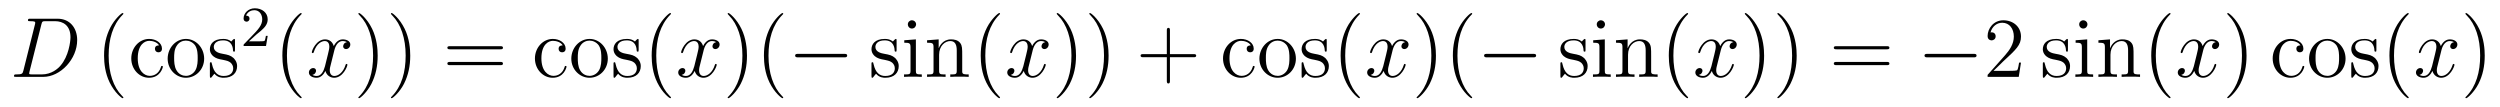 <?xml version='1.0'?>
<!-- This file was generated by dvisvgm 1.9.2 -->
<svg height='15pt' version='1.1' viewBox='0 -15 350 15' width='350pt' xmlns='http://www.w3.org/2000/svg' xmlns:xlink='http://www.w3.org/1999/xlink'>
<g id='page1'>
<g transform='matrix(1 0 0 1 -127 650)'>
<path d='M130.273 -655.113C130.164 -654.707 130.133 -654.582 129.305 -654.582C129.07 -654.582 128.961 -654.582 128.961 -654.363C128.961 -654.238 129.023 -654.238 129.273 -654.238H133.055C135.461 -654.238 137.805 -656.723 137.805 -659.394C137.805 -661.098 136.773 -662.379 135.07 -662.379H131.242C131.023 -662.379 130.914 -662.379 130.914 -662.16C130.914 -662.035 131.023 -662.035 131.195 -662.035C131.93 -662.035 131.93 -661.941 131.93 -661.801C131.93 -661.785 131.93 -661.707 131.883 -661.535L130.273 -655.113ZM132.789 -661.566C132.898 -662.004 132.945 -662.035 133.398 -662.035H134.711C135.836 -662.035 136.867 -661.426 136.867 -659.785C136.867 -659.191 136.617 -657.113 135.461 -655.801C135.133 -655.41 134.227 -654.582 132.852 -654.582H131.492C131.336 -654.582 131.305 -654.582 131.242 -654.598C131.102 -654.613 131.086 -654.629 131.086 -654.723C131.086 -654.816 131.117 -654.879 131.133 -654.988L132.789 -661.566ZM138.117 -654.238' fill-rule='evenodd'/>
<path d='M144.273 -651.348C144.273 -651.379 144.273 -651.395 144.07 -651.598C142.883 -652.801 142.211 -654.77 142.211 -657.207C142.211 -659.52 142.773 -661.504 144.148 -662.91C144.273 -663.02 144.273 -663.051 144.273 -663.082C144.273 -663.16 144.211 -663.176 144.164 -663.176C144.008 -663.176 143.039 -662.316 142.445 -661.145C141.836 -659.941 141.57 -658.676 141.57 -657.207C141.57 -656.145 141.727 -654.723 142.352 -653.457C143.055 -652.02 144.039 -651.254 144.164 -651.254C144.211 -651.254 144.273 -651.27 144.273 -651.348ZM149.27 -658.644C149.129 -658.644 148.691 -658.644 148.691 -658.16C148.691 -657.879 148.895 -657.676 149.176 -657.676C149.457 -657.676 149.676 -657.832 149.676 -658.191C149.676 -658.988 148.848 -659.551 147.879 -659.551C146.488 -659.551 145.379 -658.316 145.379 -656.816C145.379 -655.285 146.52 -654.113 147.863 -654.113C149.441 -654.113 149.801 -655.551 149.801 -655.66C149.801 -655.77 149.707 -655.77 149.676 -655.77C149.566 -655.77 149.551 -655.723 149.52 -655.582C149.254 -654.738 148.613 -654.379 147.973 -654.379C147.238 -654.379 146.285 -655.02 146.285 -656.832C146.285 -658.801 147.301 -659.285 147.894 -659.285C148.348 -659.285 149.004 -659.113 149.27 -658.644ZM155.582 -656.785C155.582 -658.332 154.41 -659.551 153.035 -659.551C151.598 -659.551 150.473 -658.285 150.473 -656.785C150.473 -655.269 151.66 -654.113 153.02 -654.113C154.426 -654.113 155.582 -655.285 155.582 -656.785ZM153.035 -654.379C152.598 -654.379 152.051 -654.566 151.707 -655.16C151.395 -655.691 151.379 -656.394 151.379 -656.895C151.379 -657.348 151.379 -658.082 151.754 -658.613C152.082 -659.129 152.598 -659.316 153.02 -659.316C153.488 -659.316 153.988 -659.098 154.316 -658.644C154.676 -658.082 154.676 -657.332 154.676 -656.895C154.676 -656.473 154.676 -655.738 154.363 -655.176C154.035 -654.613 153.488 -654.379 153.035 -654.379ZM159.898 -659.285C159.898 -659.488 159.898 -659.551 159.789 -659.551C159.695 -659.551 159.461 -659.285 159.383 -659.191C159.008 -659.488 158.633 -659.551 158.258 -659.551C156.82 -659.551 156.383 -658.77 156.383 -658.113C156.383 -657.988 156.383 -657.566 156.836 -657.144C157.227 -656.816 157.633 -656.723 158.18 -656.629C158.836 -656.488 158.977 -656.457 159.289 -656.223C159.492 -656.035 159.648 -655.77 159.648 -655.441C159.648 -654.926 159.352 -654.363 158.305 -654.363C157.523 -654.363 156.945 -654.816 156.68 -656.004C156.633 -656.223 156.633 -656.223 156.617 -656.238C156.602 -656.285 156.555 -656.285 156.523 -656.285C156.383 -656.285 156.383 -656.223 156.383 -656.019V-654.395C156.383 -654.176 156.383 -654.113 156.508 -654.113C156.57 -654.113 156.57 -654.129 156.773 -654.379C156.836 -654.457 156.836 -654.488 157.023 -654.676C157.477 -654.113 158.117 -654.113 158.32 -654.113C159.57 -654.113 160.195 -654.816 160.195 -655.754C160.195 -656.394 159.789 -656.769 159.695 -656.879C159.258 -657.254 158.93 -657.332 158.148 -657.473C157.789 -657.535 156.93 -657.707 156.93 -658.426C156.93 -658.785 157.18 -659.348 158.242 -659.348C159.539 -659.348 159.617 -658.238 159.633 -657.863C159.648 -657.77 159.742 -657.77 159.773 -657.77C159.898 -657.77 159.898 -657.832 159.898 -658.035V-659.285ZM160.551 -654.238' fill-rule='evenodd'/>
<path d='M162.914 -660.184C163.055 -660.293 163.383 -660.559 163.508 -660.668C164.008 -661.121 164.477 -661.559 164.477 -662.293C164.477 -663.231 163.68 -663.84 162.68 -663.84C161.727 -663.84 161.102 -663.121 161.102 -662.418C161.102 -662.027 161.414 -661.965 161.523 -661.965C161.695 -661.965 161.93 -662.09 161.93 -662.387C161.93 -662.809 161.539 -662.809 161.445 -662.809C161.68 -663.387 162.211 -663.574 162.602 -663.574C163.336 -663.574 163.711 -662.949 163.711 -662.293C163.711 -661.465 163.133 -660.855 162.195 -659.887L161.195 -658.855C161.102 -658.777 161.102 -658.762 161.102 -658.559H164.242L164.477 -659.98H164.227C164.195 -659.824 164.133 -659.418 164.039 -659.277C163.992 -659.215 163.383 -659.215 163.258 -659.215H161.852L162.914 -660.184ZM164.879 -658.559' fill-rule='evenodd'/>
<path d='M169.234 -651.348C169.234 -651.379 169.234 -651.395 169.031 -651.598C167.844 -652.801 167.172 -654.77 167.172 -657.207C167.172 -659.52 167.734 -661.504 169.109 -662.91C169.234 -663.02 169.234 -663.051 169.234 -663.082C169.234 -663.16 169.172 -663.176 169.125 -663.176C168.969 -663.176 168 -662.316 167.406 -661.145C166.797 -659.941 166.531 -658.676 166.531 -657.207C166.531 -656.145 166.688 -654.723 167.313 -653.457C168.016 -652.02 169 -651.254 169.125 -651.254C169.172 -651.254 169.234 -651.27 169.234 -651.348ZM169.918 -654.238' fill-rule='evenodd'/>
<path d='M175.574 -659.098C175.184 -659.035 175.043 -658.738 175.043 -658.52C175.043 -658.238 175.277 -658.129 175.434 -658.129C175.793 -658.129 176.043 -658.441 176.043 -658.77C176.043 -659.27 175.48 -659.488 174.965 -659.488C174.246 -659.488 173.84 -658.785 173.73 -658.551C173.465 -659.441 172.715 -659.488 172.512 -659.488C171.293 -659.488 170.652 -657.941 170.652 -657.676C170.652 -657.629 170.699 -657.566 170.777 -657.566C170.871 -657.566 170.902 -657.629 170.918 -657.676C171.324 -659.004 172.121 -659.254 172.465 -659.254C173.012 -659.254 173.106 -658.754 173.106 -658.473C173.106 -658.207 173.043 -657.941 172.902 -657.363L172.496 -655.723C172.309 -655.02 171.965 -654.363 171.34 -654.363C171.277 -654.363 170.98 -654.363 170.73 -654.519C171.152 -654.598 171.246 -654.957 171.246 -655.098C171.246 -655.332 171.074 -655.473 170.856 -655.473C170.559 -655.473 170.246 -655.223 170.246 -654.848C170.246 -654.348 170.809 -654.113 171.324 -654.113C171.902 -654.113 172.309 -654.566 172.559 -655.066C172.746 -654.363 173.34 -654.113 173.777 -654.113C174.996 -654.113 175.637 -655.676 175.637 -655.941C175.637 -656.004 175.59 -656.051 175.527 -656.051C175.418 -656.051 175.402 -655.988 175.371 -655.895C175.043 -654.848 174.355 -654.363 173.809 -654.363C173.402 -654.363 173.168 -654.66 173.168 -655.16C173.168 -655.426 173.215 -655.613 173.418 -656.394L173.824 -658.02C174.012 -658.738 174.418 -659.254 174.965 -659.254C174.981 -659.254 175.324 -659.254 175.574 -659.098ZM176.516 -654.238' fill-rule='evenodd'/>
<path d='M179.875 -657.207C179.875 -658.113 179.766 -659.598 179.094 -660.973C178.391 -662.41 177.406 -663.176 177.281 -663.176C177.234 -663.176 177.172 -663.16 177.172 -663.082C177.172 -663.051 177.172 -663.02 177.375 -662.816C178.563 -661.613 179.234 -659.645 179.234 -657.223C179.234 -654.91 178.672 -652.91 177.297 -651.504C177.172 -651.395 177.172 -651.379 177.172 -651.348C177.172 -651.27 177.234 -651.254 177.281 -651.254C177.438 -651.254 178.406 -652.098 179 -653.27C179.609 -654.488 179.875 -655.77 179.875 -657.207ZM184.434 -657.207C184.434 -658.113 184.324 -659.598 183.652 -660.973C182.949 -662.41 181.965 -663.176 181.84 -663.176C181.793 -663.176 181.731 -663.16 181.731 -663.082C181.731 -663.051 181.731 -663.02 181.934 -662.816C183.121 -661.613 183.793 -659.645 183.793 -657.223C183.793 -654.91 183.231 -652.91 181.855 -651.504C181.731 -651.395 181.731 -651.379 181.731 -651.348C181.731 -651.27 181.793 -651.254 181.84 -651.254C181.996 -651.254 182.965 -652.098 183.559 -653.27C184.168 -654.488 184.434 -655.77 184.434 -657.207ZM185.633 -654.238' fill-rule='evenodd'/>
<path d='M197.039 -658.098C197.21 -658.098 197.414 -658.098 197.414 -658.316C197.414 -658.535 197.21 -658.535 197.039 -658.535H190.023C189.852 -658.535 189.633 -658.535 189.633 -658.332C189.633 -658.098 189.836 -658.098 190.023 -658.098H197.039ZM197.039 -655.879C197.21 -655.879 197.414 -655.879 197.414 -656.098C197.414 -656.332 197.21 -656.332 197.039 -656.332H190.023C189.852 -656.332 189.633 -656.332 189.633 -656.113C189.633 -655.879 189.836 -655.879 190.023 -655.879H197.039ZM198.109 -654.238' fill-rule='evenodd'/>
<path d='M205.781 -658.644C205.64 -658.644 205.204 -658.644 205.204 -658.16C205.204 -657.879 205.406 -657.676 205.687 -657.676C205.969 -657.676 206.188 -657.832 206.188 -658.191C206.188 -658.988 205.36 -659.551 204.391 -659.551C203 -659.551 201.89 -658.316 201.89 -656.816C201.89 -655.285 203.032 -654.113 204.376 -654.113C205.954 -654.113 206.312 -655.551 206.312 -655.66C206.312 -655.77 206.219 -655.77 206.188 -655.77C206.078 -655.77 206.063 -655.723 206.032 -655.582C205.765 -654.738 205.126 -654.379 204.485 -654.379C203.75 -654.379 202.796 -655.02 202.796 -656.832C202.796 -658.801 203.813 -659.285 204.407 -659.285C204.859 -659.285 205.516 -659.113 205.781 -658.644ZM212.094 -656.785C212.094 -658.332 210.922 -659.551 209.546 -659.551C208.109 -659.551 206.984 -658.285 206.984 -656.785C206.984 -655.269 208.172 -654.113 209.531 -654.113C210.937 -654.113 212.094 -655.285 212.094 -656.785ZM209.546 -654.379C209.11 -654.379 208.562 -654.566 208.219 -655.16C207.906 -655.691 207.89 -656.394 207.89 -656.895C207.89 -657.348 207.89 -658.082 208.266 -658.613C208.594 -659.129 209.11 -659.316 209.531 -659.316C210 -659.316 210.5 -659.098 210.828 -658.644C211.188 -658.082 211.188 -657.332 211.188 -656.895C211.188 -656.473 211.188 -655.738 210.875 -655.176C210.547 -654.613 210 -654.379 209.546 -654.379ZM216.41 -659.285C216.41 -659.488 216.41 -659.551 216.301 -659.551C216.208 -659.551 215.972 -659.285 215.894 -659.191C215.52 -659.488 215.144 -659.551 214.77 -659.551C213.332 -659.551 212.894 -658.77 212.894 -658.113C212.894 -657.988 212.894 -657.566 213.348 -657.144C213.738 -656.816 214.145 -656.723 214.692 -656.629C215.347 -656.488 215.489 -656.457 215.801 -656.223C216.004 -656.035 216.16 -655.77 216.16 -655.441C216.16 -654.926 215.863 -654.363 214.817 -654.363C214.036 -654.363 213.457 -654.816 213.192 -656.004C213.144 -656.223 213.144 -656.223 213.128 -656.238C213.113 -656.285 213.066 -656.285 213.035 -656.285C212.894 -656.285 212.894 -656.223 212.894 -656.019V-654.395C212.894 -654.176 212.894 -654.113 213.019 -654.113C213.082 -654.113 213.082 -654.129 213.286 -654.379C213.348 -654.457 213.348 -654.488 213.535 -654.676C213.989 -654.113 214.628 -654.113 214.832 -654.113C216.082 -654.113 216.707 -654.816 216.707 -655.754C216.707 -656.394 216.301 -656.769 216.208 -656.879C215.77 -657.254 215.442 -657.332 214.66 -657.473C214.301 -657.535 213.442 -657.707 213.442 -658.426C213.442 -658.785 213.691 -659.348 214.754 -659.348C216.05 -659.348 216.128 -658.238 216.144 -657.863C216.16 -657.77 216.254 -657.77 216.286 -657.77C216.41 -657.77 216.41 -657.832 216.41 -658.035V-659.285ZM220.938 -651.348C220.938 -651.379 220.938 -651.395 220.734 -651.598C219.547 -652.801 218.875 -654.77 218.875 -657.207C218.875 -659.52 219.438 -661.504 220.812 -662.91C220.938 -663.02 220.938 -663.051 220.938 -663.082C220.938 -663.16 220.876 -663.176 220.828 -663.176C220.672 -663.176 219.703 -662.316 219.109 -661.145C218.5 -659.941 218.234 -658.676 218.234 -657.207C218.234 -656.145 218.39 -654.723 219.016 -653.457C219.719 -652.02 220.703 -651.254 220.828 -651.254C220.876 -651.254 220.938 -651.27 220.938 -651.348ZM221.621 -654.238' fill-rule='evenodd'/>
<path d='M227.278 -659.098C226.886 -659.035 226.746 -658.738 226.746 -658.52C226.746 -658.238 226.98 -658.129 227.137 -658.129C227.496 -658.129 227.746 -658.441 227.746 -658.77C227.746 -659.27 227.184 -659.488 226.668 -659.488C225.949 -659.488 225.542 -658.785 225.433 -658.551C225.168 -659.441 224.418 -659.488 224.215 -659.488C222.996 -659.488 222.355 -657.941 222.355 -657.676C222.355 -657.629 222.402 -657.566 222.48 -657.566C222.575 -657.566 222.606 -657.629 222.622 -657.676C223.027 -659.004 223.824 -659.254 224.168 -659.254C224.714 -659.254 224.809 -658.754 224.809 -658.473C224.809 -658.207 224.746 -657.941 224.605 -657.363L224.2 -655.723C224.011 -655.02 223.668 -654.363 223.043 -654.363C222.98 -654.363 222.684 -654.363 222.433 -654.519C222.856 -654.598 222.949 -654.957 222.949 -655.098C222.949 -655.332 222.778 -655.473 222.559 -655.473C222.262 -655.473 221.95 -655.223 221.95 -654.848C221.95 -654.348 222.511 -654.113 223.027 -654.113C223.606 -654.113 224.011 -654.566 224.262 -655.066C224.449 -654.363 225.043 -654.113 225.48 -654.113C226.699 -654.113 227.34 -655.676 227.34 -655.941C227.34 -656.004 227.293 -656.051 227.231 -656.051C227.122 -656.051 227.106 -655.988 227.075 -655.895C226.746 -654.848 226.058 -654.363 225.511 -654.363C225.106 -654.363 224.872 -654.66 224.872 -655.16C224.872 -655.426 224.918 -655.613 225.121 -656.394L225.527 -658.02C225.715 -658.738 226.121 -659.254 226.668 -659.254C226.684 -659.254 227.027 -659.254 227.278 -659.098ZM228.218 -654.238' fill-rule='evenodd'/>
<path d='M231.578 -657.207C231.578 -658.113 231.469 -659.598 230.797 -660.973C230.094 -662.41 229.109 -663.176 228.984 -663.176C228.937 -663.176 228.875 -663.16 228.875 -663.082C228.875 -663.051 228.875 -663.02 229.078 -662.816C230.266 -661.613 230.938 -659.645 230.938 -657.223C230.938 -654.91 230.375 -652.91 229 -651.504C228.875 -651.395 228.875 -651.379 228.875 -651.348C228.875 -651.27 228.937 -651.254 228.984 -651.254C229.141 -651.254 230.11 -652.098 230.704 -653.27C231.312 -654.488 231.578 -655.77 231.578 -657.207ZM236.652 -651.348C236.652 -651.379 236.652 -651.395 236.449 -651.598C235.261 -652.801 234.59 -654.77 234.59 -657.207C234.59 -659.52 235.152 -661.504 236.527 -662.91C236.652 -663.02 236.652 -663.051 236.652 -663.082C236.652 -663.16 236.59 -663.176 236.543 -663.176C236.387 -663.176 235.418 -662.316 234.824 -661.145C234.215 -659.941 233.95 -658.676 233.95 -657.207C233.95 -656.145 234.106 -654.723 234.731 -653.457C235.434 -652.02 236.418 -651.254 236.543 -651.254C236.59 -651.254 236.652 -651.27 236.652 -651.348ZM237.336 -654.238' fill-rule='evenodd'/>
<path d='M245.195 -656.973C245.399 -656.973 245.602 -656.973 245.602 -657.223C245.602 -657.457 245.399 -657.457 245.195 -657.457H238.742C238.54 -657.457 238.32 -657.457 238.32 -657.223C238.32 -656.973 238.54 -656.973 238.742 -656.973H245.195ZM246.575 -654.238' fill-rule='evenodd'/>
<path d='M252.523 -659.285C252.523 -659.488 252.523 -659.551 252.414 -659.551C252.32 -659.551 252.086 -659.285 252.008 -659.191C251.633 -659.488 251.258 -659.551 250.883 -659.551C249.445 -659.551 249.008 -658.77 249.008 -658.113C249.008 -657.988 249.008 -657.566 249.461 -657.144C249.852 -656.816 250.258 -656.723 250.805 -656.629C251.461 -656.488 251.602 -656.457 251.914 -656.223C252.118 -656.035 252.274 -655.77 252.274 -655.441C252.274 -654.926 251.976 -654.363 250.93 -654.363C250.148 -654.363 249.57 -654.816 249.305 -656.004C249.258 -656.223 249.258 -656.223 249.242 -656.238C249.227 -656.285 249.18 -656.285 249.149 -656.285C249.008 -656.285 249.008 -656.223 249.008 -656.019V-654.395C249.008 -654.176 249.008 -654.113 249.133 -654.113C249.196 -654.113 249.196 -654.129 249.398 -654.379C249.461 -654.457 249.461 -654.488 249.648 -654.676C250.102 -654.113 250.742 -654.113 250.945 -654.113C252.196 -654.113 252.821 -654.816 252.821 -655.754C252.821 -656.394 252.414 -656.769 252.32 -656.879C251.882 -657.254 251.555 -657.332 250.774 -657.473C250.414 -657.535 249.554 -657.707 249.554 -658.426C249.554 -658.785 249.805 -659.348 250.867 -659.348C252.164 -659.348 252.242 -658.238 252.258 -657.863C252.274 -657.77 252.367 -657.77 252.398 -657.77C252.523 -657.77 252.523 -657.832 252.523 -658.035V-659.285ZM255.254 -661.582C255.254 -661.895 255.004 -662.16 254.66 -662.16C254.363 -662.16 254.098 -661.91 254.098 -661.598C254.098 -661.238 254.378 -661.004 254.66 -661.004C255.035 -661.004 255.254 -661.316 255.254 -661.582ZM253.597 -659.363V-659.019C254.363 -659.019 254.473 -658.941 254.473 -658.363V-655.113C254.473 -654.582 254.347 -654.582 253.566 -654.582V-654.238C253.91 -654.27 254.473 -654.27 254.816 -654.27C254.957 -654.27 255.644 -654.27 256.051 -654.238V-654.582C255.27 -654.582 255.223 -654.645 255.223 -655.113V-659.488L253.597 -659.363ZM261.71 -657.129C261.71 -658.238 261.71 -658.582 261.445 -658.957C261.102 -659.426 260.539 -659.488 260.132 -659.488C258.977 -659.488 258.523 -658.504 258.43 -658.269H258.414V-659.488L256.789 -659.363V-659.019C257.602 -659.019 257.695 -658.941 257.695 -658.348V-655.113C257.695 -654.582 257.57 -654.582 256.789 -654.582V-654.238C257.101 -654.27 257.742 -654.27 258.086 -654.27C258.43 -654.27 259.07 -654.27 259.382 -654.238V-654.582C258.617 -654.582 258.476 -654.582 258.476 -655.113V-657.332C258.476 -658.582 259.304 -659.254 260.039 -659.254S260.945 -658.644 260.945 -657.926V-655.113C260.945 -654.582 260.82 -654.582 260.039 -654.582V-654.238C260.352 -654.27 260.992 -654.27 261.32 -654.27C261.664 -654.27 262.32 -654.27 262.618 -654.238V-654.582C262.024 -654.582 261.726 -654.582 261.71 -654.941V-657.129ZM262.891 -654.238' fill-rule='evenodd'/>
<path d='M267.004 -651.348C267.004 -651.379 267.004 -651.395 266.801 -651.598C265.613 -652.801 264.942 -654.77 264.942 -657.207C264.942 -659.52 265.504 -661.504 266.879 -662.91C267.004 -663.02 267.004 -663.051 267.004 -663.082C267.004 -663.16 266.941 -663.176 266.894 -663.176C266.738 -663.176 265.77 -662.316 265.176 -661.145C264.566 -659.941 264.301 -658.676 264.301 -657.207C264.301 -656.145 264.457 -654.723 265.082 -653.457C265.786 -652.02 266.77 -651.254 266.894 -651.254C266.941 -651.254 267.004 -651.27 267.004 -651.348ZM267.688 -654.238' fill-rule='evenodd'/>
<path d='M273.343 -659.098C272.953 -659.035 272.813 -658.738 272.813 -658.52C272.813 -658.238 273.047 -658.129 273.203 -658.129C273.563 -658.129 273.812 -658.441 273.812 -658.77C273.812 -659.27 273.25 -659.488 272.735 -659.488C272.016 -659.488 271.609 -658.785 271.5 -658.551C271.235 -659.441 270.485 -659.488 270.281 -659.488C269.063 -659.488 268.422 -657.941 268.422 -657.676C268.422 -657.629 268.469 -657.566 268.547 -657.566C268.64 -657.566 268.672 -657.629 268.687 -657.676C269.094 -659.004 269.891 -659.254 270.234 -659.254C270.781 -659.254 270.875 -658.754 270.875 -658.473C270.875 -658.207 270.812 -657.941 270.672 -657.363L270.265 -655.723C270.078 -655.02 269.735 -654.363 269.11 -654.363C269.047 -654.363 268.75 -654.363 268.5 -654.519C268.922 -654.598 269.016 -654.957 269.016 -655.098C269.016 -655.332 268.843 -655.473 268.625 -655.473C268.328 -655.473 268.015 -655.223 268.015 -654.848C268.015 -654.348 268.578 -654.113 269.094 -654.113C269.672 -654.113 270.078 -654.566 270.328 -655.066C270.516 -654.363 271.109 -654.113 271.547 -654.113C272.766 -654.113 273.407 -655.676 273.407 -655.941C273.407 -656.004 273.359 -656.051 273.296 -656.051C273.187 -656.051 273.172 -655.988 273.14 -655.895C272.813 -654.848 272.125 -654.363 271.578 -654.363C271.172 -654.363 270.937 -654.66 270.937 -655.16C270.937 -655.426 270.984 -655.613 271.188 -656.394L271.594 -658.02C271.781 -658.738 272.188 -659.254 272.735 -659.254C272.75 -659.254 273.094 -659.254 273.343 -659.098ZM274.285 -654.238' fill-rule='evenodd'/>
<path d='M277.644 -657.207C277.644 -658.113 277.535 -659.598 276.863 -660.973C276.16 -662.41 275.176 -663.176 275.051 -663.176C275.004 -663.176 274.942 -663.16 274.942 -663.082C274.942 -663.051 274.942 -663.02 275.144 -662.816C276.332 -661.613 277.004 -659.645 277.004 -657.223C277.004 -654.91 276.442 -652.91 275.066 -651.504C274.942 -651.395 274.942 -651.379 274.942 -651.348C274.942 -651.27 275.004 -651.254 275.051 -651.254C275.207 -651.254 276.175 -652.098 276.769 -653.27C277.379 -654.488 277.644 -655.77 277.644 -657.207ZM282.203 -657.207C282.203 -658.113 282.094 -659.598 281.422 -660.973C280.718 -662.41 279.734 -663.176 279.61 -663.176C279.563 -663.176 279.5 -663.16 279.5 -663.082C279.5 -663.051 279.5 -663.02 279.703 -662.816C280.891 -661.613 281.562 -659.645 281.562 -657.223C281.562 -654.91 281 -652.91 279.625 -651.504C279.5 -651.395 279.5 -651.379 279.5 -651.348C279.5 -651.27 279.563 -651.254 279.61 -651.254C279.766 -651.254 280.734 -652.098 281.328 -653.27C281.938 -654.488 282.203 -655.77 282.203 -657.207ZM283.403 -654.238' fill-rule='evenodd'/>
<path d='M290.792 -656.988H294.09C294.262 -656.988 294.464 -656.988 294.464 -657.207S294.262 -657.426 294.09 -657.426H290.792V-660.723C290.792 -660.894 290.792 -661.098 290.59 -661.098C290.356 -661.098 290.356 -660.894 290.356 -660.723V-657.426H287.075C286.902 -657.426 286.684 -657.426 286.684 -657.223C286.684 -656.988 286.886 -656.988 287.075 -656.988H290.356V-653.707C290.356 -653.535 290.356 -653.316 290.574 -653.316C290.792 -653.316 290.792 -653.52 290.792 -653.707V-656.988ZM295.16 -654.238' fill-rule='evenodd'/>
<path d='M302.113 -658.644C301.973 -658.644 301.535 -658.644 301.535 -658.16C301.535 -657.879 301.739 -657.676 302.02 -657.676S302.52 -657.832 302.52 -658.191C302.52 -658.988 301.692 -659.551 300.722 -659.551C299.332 -659.551 298.223 -658.316 298.223 -656.816C298.223 -655.285 299.363 -654.113 300.707 -654.113C302.285 -654.113 302.645 -655.551 302.645 -655.66C302.645 -655.77 302.551 -655.77 302.52 -655.77C302.41 -655.77 302.394 -655.723 302.363 -655.582C302.098 -654.738 301.457 -654.379 300.816 -654.379C300.082 -654.379 299.129 -655.02 299.129 -656.832C299.129 -658.801 300.144 -659.285 300.738 -659.285C301.192 -659.285 301.848 -659.113 302.113 -658.644ZM308.425 -656.785C308.425 -658.332 307.254 -659.551 305.879 -659.551C304.441 -659.551 303.317 -658.285 303.317 -656.785C303.317 -655.269 304.504 -654.113 305.863 -654.113C307.27 -654.113 308.425 -655.285 308.425 -656.785ZM305.879 -654.379C305.442 -654.379 304.895 -654.566 304.55 -655.16C304.238 -655.691 304.223 -656.394 304.223 -656.895C304.223 -657.348 304.223 -658.082 304.597 -658.613C304.926 -659.129 305.442 -659.316 305.863 -659.316C306.332 -659.316 306.832 -659.098 307.16 -658.644C307.519 -658.082 307.519 -657.332 307.519 -656.895C307.519 -656.473 307.519 -655.738 307.207 -655.176C306.878 -654.613 306.332 -654.379 305.879 -654.379ZM312.742 -659.285C312.742 -659.488 312.742 -659.551 312.632 -659.551C312.539 -659.551 312.305 -659.285 312.227 -659.191C311.851 -659.488 311.477 -659.551 311.101 -659.551C309.664 -659.551 309.227 -658.77 309.227 -658.113C309.227 -657.988 309.227 -657.566 309.679 -657.144C310.07 -656.816 310.476 -656.723 311.023 -656.629C311.68 -656.488 311.82 -656.457 312.133 -656.223C312.336 -656.035 312.492 -655.77 312.492 -655.441C312.492 -654.926 312.196 -654.363 311.148 -654.363C310.367 -654.363 309.79 -654.816 309.523 -656.004C309.476 -656.223 309.476 -656.223 309.461 -656.238C309.445 -656.285 309.398 -656.285 309.367 -656.285C309.227 -656.285 309.227 -656.223 309.227 -656.019V-654.395C309.227 -654.176 309.227 -654.113 309.352 -654.113C309.414 -654.113 309.414 -654.129 309.617 -654.379C309.679 -654.457 309.679 -654.488 309.868 -654.676C310.32 -654.113 310.961 -654.113 311.164 -654.113C312.414 -654.113 313.039 -654.816 313.039 -655.754C313.039 -656.394 312.632 -656.769 312.539 -656.879C312.102 -657.254 311.773 -657.332 310.992 -657.473C310.633 -657.535 309.774 -657.707 309.774 -658.426C309.774 -658.785 310.024 -659.348 311.086 -659.348C312.383 -659.348 312.461 -658.238 312.476 -657.863C312.492 -657.77 312.586 -657.77 312.617 -657.77C312.742 -657.77 312.742 -657.832 312.742 -658.035V-659.285ZM313.394 -654.238' fill-rule='evenodd'/>
<path d='M317.39 -651.348C317.39 -651.379 317.39 -651.395 317.188 -651.598C316 -652.801 315.328 -654.77 315.328 -657.207C315.328 -659.52 315.89 -661.504 317.266 -662.91C317.39 -663.02 317.39 -663.051 317.39 -663.082C317.39 -663.16 317.328 -663.176 317.281 -663.176C317.125 -663.176 316.157 -662.316 315.563 -661.145C314.953 -659.941 314.688 -658.676 314.688 -657.207C314.688 -656.145 314.844 -654.723 315.469 -653.457C316.172 -652.02 317.156 -651.254 317.281 -651.254C317.328 -651.254 317.39 -651.27 317.39 -651.348ZM318.074 -654.238' fill-rule='evenodd'/>
<path d='M323.73 -659.098C323.34 -659.035 323.2 -658.738 323.2 -658.52C323.2 -658.238 323.434 -658.129 323.59 -658.129C323.95 -658.129 324.199 -658.441 324.199 -658.77C324.199 -659.27 323.636 -659.488 323.122 -659.488C322.403 -659.488 321.996 -658.785 321.887 -658.551C321.622 -659.441 320.872 -659.488 320.668 -659.488C319.45 -659.488 318.809 -657.941 318.809 -657.676C318.809 -657.629 318.856 -657.566 318.934 -657.566C319.027 -657.566 319.058 -657.629 319.074 -657.676C319.481 -659.004 320.278 -659.254 320.621 -659.254C321.168 -659.254 321.262 -658.754 321.262 -658.473C321.262 -658.207 321.199 -657.941 321.059 -657.363L320.652 -655.723C320.465 -655.02 320.122 -654.363 319.496 -654.363C319.434 -654.363 319.136 -654.363 318.887 -654.519C319.309 -654.598 319.403 -654.957 319.403 -655.098C319.403 -655.332 319.23 -655.473 319.012 -655.473C318.715 -655.473 318.402 -655.223 318.402 -654.848C318.402 -654.348 318.965 -654.113 319.481 -654.113C320.059 -654.113 320.465 -654.566 320.714 -655.066C320.903 -654.363 321.496 -654.113 321.934 -654.113C323.153 -654.113 323.792 -655.676 323.792 -655.941C323.792 -656.004 323.746 -656.051 323.683 -656.051C323.574 -656.051 323.558 -655.988 323.527 -655.895C323.2 -654.848 322.512 -654.363 321.965 -654.363C321.559 -654.363 321.324 -654.66 321.324 -655.16C321.324 -655.426 321.371 -655.613 321.575 -656.394L321.98 -658.02C322.168 -658.738 322.574 -659.254 323.122 -659.254C323.137 -659.254 323.48 -659.254 323.73 -659.098ZM324.672 -654.238' fill-rule='evenodd'/>
<path d='M328.031 -657.207C328.031 -658.113 327.922 -659.598 327.25 -660.973C326.546 -662.41 325.562 -663.176 325.438 -663.176C325.391 -663.176 325.328 -663.16 325.328 -663.082C325.328 -663.051 325.328 -663.02 325.531 -662.816C326.719 -661.613 327.391 -659.645 327.391 -657.223C327.391 -654.91 326.828 -652.91 325.453 -651.504C325.328 -651.395 325.328 -651.379 325.328 -651.348C325.328 -651.27 325.391 -651.254 325.438 -651.254C325.594 -651.254 326.562 -652.098 327.156 -653.27C327.766 -654.488 328.031 -655.77 328.031 -657.207ZM333.106 -651.348C333.106 -651.379 333.106 -651.395 332.903 -651.598C331.715 -652.801 331.043 -654.77 331.043 -657.207C331.043 -659.52 331.606 -661.504 332.981 -662.91C333.106 -663.02 333.106 -663.051 333.106 -663.082C333.106 -663.16 333.043 -663.176 332.996 -663.176C332.84 -663.176 331.871 -662.316 331.277 -661.145C330.668 -659.941 330.402 -658.676 330.402 -657.207C330.402 -656.145 330.559 -654.723 331.183 -653.457C331.886 -652.02 332.872 -651.254 332.996 -651.254C333.043 -651.254 333.106 -651.27 333.106 -651.348ZM333.79 -654.238' fill-rule='evenodd'/>
<path d='M341.648 -656.973C341.851 -656.973 342.055 -656.973 342.055 -657.223C342.055 -657.457 341.851 -657.457 341.648 -657.457H335.195C334.992 -657.457 334.774 -657.457 334.774 -657.223C334.774 -656.973 334.992 -656.973 335.195 -656.973H341.648ZM343.027 -654.238' fill-rule='evenodd'/>
<path d='M348.973 -659.285C348.973 -659.488 348.973 -659.551 348.863 -659.551C348.769 -659.551 348.535 -659.285 348.457 -659.191C348.082 -659.488 347.707 -659.551 347.332 -659.551C345.894 -659.551 345.457 -658.77 345.457 -658.113C345.457 -657.988 345.457 -657.566 345.91 -657.144C346.301 -656.816 346.708 -656.723 347.254 -656.629C347.91 -656.488 348.05 -656.457 348.364 -656.223C348.566 -656.035 348.722 -655.77 348.722 -655.441C348.722 -654.926 348.426 -654.363 347.378 -654.363C346.597 -654.363 346.02 -654.816 345.754 -656.004C345.707 -656.223 345.707 -656.223 345.691 -656.238C345.676 -656.285 345.629 -656.285 345.598 -656.285C345.457 -656.285 345.457 -656.223 345.457 -656.019V-654.395C345.457 -654.176 345.457 -654.113 345.582 -654.113C345.644 -654.113 345.644 -654.129 345.847 -654.379C345.91 -654.457 345.91 -654.488 346.098 -654.676C346.55 -654.113 347.191 -654.113 347.394 -654.113C348.644 -654.113 349.27 -654.816 349.27 -655.754C349.27 -656.394 348.863 -656.769 348.769 -656.879C348.332 -657.254 348.004 -657.332 347.222 -657.473C346.864 -657.535 346.004 -657.707 346.004 -658.426C346.004 -658.785 346.254 -659.348 347.316 -659.348C348.613 -659.348 348.691 -658.238 348.707 -657.863C348.722 -657.77 348.816 -657.77 348.847 -657.77C348.973 -657.77 348.973 -657.832 348.973 -658.035V-659.285ZM351.703 -661.582C351.703 -661.895 351.454 -662.16 351.109 -662.16C350.813 -662.16 350.546 -661.91 350.546 -661.598C350.546 -661.238 350.828 -661.004 351.109 -661.004C351.485 -661.004 351.703 -661.316 351.703 -661.582ZM350.047 -659.363V-659.019C350.813 -659.019 350.922 -658.941 350.922 -658.363V-655.113C350.922 -654.582 350.797 -654.582 350.016 -654.582V-654.238C350.359 -654.27 350.922 -654.27 351.265 -654.27C351.407 -654.27 352.093 -654.27 352.5 -654.238V-654.582C351.719 -654.582 351.672 -654.645 351.672 -655.113V-659.488L350.047 -659.363ZM358.16 -657.129C358.16 -658.238 358.16 -658.582 357.894 -658.957C357.551 -659.426 356.988 -659.488 356.582 -659.488C355.426 -659.488 354.973 -658.504 354.878 -658.269H354.863V-659.488L353.238 -659.363V-659.019C354.05 -659.019 354.144 -658.941 354.144 -658.348V-655.113C354.144 -654.582 354.019 -654.582 353.238 -654.582V-654.238C353.551 -654.27 354.192 -654.27 354.535 -654.27S355.519 -654.27 355.832 -654.238V-654.582C355.067 -654.582 354.925 -654.582 354.925 -655.113V-657.332C354.925 -658.582 355.754 -659.254 356.489 -659.254C357.223 -659.254 357.395 -658.644 357.395 -657.926V-655.113C357.395 -654.582 357.27 -654.582 356.489 -654.582V-654.238C356.801 -654.27 357.442 -654.27 357.769 -654.27C358.114 -654.27 358.77 -654.27 359.066 -654.238V-654.582C358.472 -654.582 358.176 -654.582 358.16 -654.941V-657.129ZM359.34 -654.238' fill-rule='evenodd'/>
<path d='M363.336 -651.348C363.336 -651.379 363.336 -651.395 363.133 -651.598C361.945 -652.801 361.273 -654.77 361.273 -657.207C361.273 -659.52 361.836 -661.504 363.211 -662.91C363.336 -663.02 363.336 -663.051 363.336 -663.082C363.336 -663.16 363.274 -663.176 363.227 -663.176C363.071 -663.176 362.101 -662.316 361.508 -661.145C360.899 -659.941 360.632 -658.676 360.632 -657.207C360.632 -656.145 360.79 -654.723 361.414 -653.457C362.117 -652.02 363.102 -651.254 363.227 -651.254C363.274 -651.254 363.336 -651.27 363.336 -651.348ZM364.02 -654.238' fill-rule='evenodd'/>
<path d='M369.676 -659.098C369.286 -659.035 369.144 -658.738 369.144 -658.52C369.144 -658.238 369.379 -658.129 369.535 -658.129C369.894 -658.129 370.145 -658.441 370.145 -658.77C370.145 -659.27 369.582 -659.488 369.066 -659.488C368.347 -659.488 367.942 -658.785 367.832 -658.551C367.566 -659.441 366.816 -659.488 366.613 -659.488C365.394 -659.488 364.754 -657.941 364.754 -657.676C364.754 -657.629 364.801 -657.566 364.879 -657.566C364.973 -657.566 365.004 -657.629 365.02 -657.676C365.425 -659.004 366.223 -659.254 366.566 -659.254C367.114 -659.254 367.207 -658.754 367.207 -658.473C367.207 -658.207 367.145 -657.941 367.004 -657.363L366.598 -655.723C366.41 -655.02 366.066 -654.363 365.442 -654.363C365.378 -654.363 365.082 -654.363 364.832 -654.519C365.254 -654.598 365.347 -654.957 365.347 -655.098C365.347 -655.332 365.176 -655.473 364.957 -655.473C364.66 -655.473 364.348 -655.223 364.348 -654.848C364.348 -654.348 364.91 -654.113 365.425 -654.113C366.004 -654.113 366.41 -654.566 366.66 -655.066C366.847 -654.363 367.441 -654.113 367.879 -654.113C369.097 -654.113 369.738 -655.676 369.738 -655.941C369.738 -656.004 369.691 -656.051 369.629 -656.051C369.52 -656.051 369.504 -655.988 369.473 -655.895C369.144 -654.848 368.458 -654.363 367.91 -654.363C367.504 -654.363 367.27 -654.66 367.27 -655.16C367.27 -655.426 367.316 -655.613 367.519 -656.394L367.926 -658.02C368.113 -658.738 368.52 -659.254 369.066 -659.254C369.082 -659.254 369.426 -659.254 369.676 -659.098ZM370.618 -654.238' fill-rule='evenodd'/>
<path d='M373.976 -657.207C373.976 -658.113 373.867 -659.598 373.195 -660.973C372.492 -662.41 371.508 -663.176 371.383 -663.176C371.336 -663.176 371.274 -663.16 371.274 -663.082C371.274 -663.051 371.274 -663.02 371.477 -662.816C372.664 -661.613 373.336 -659.645 373.336 -657.223C373.336 -654.91 372.774 -652.91 371.399 -651.504C371.274 -651.395 371.274 -651.379 371.274 -651.348C371.274 -651.27 371.336 -651.254 371.383 -651.254C371.539 -651.254 372.508 -652.098 373.102 -653.27C373.711 -654.488 373.976 -655.77 373.976 -657.207ZM378.535 -657.207C378.535 -658.113 378.426 -659.598 377.754 -660.973C377.051 -662.41 376.067 -663.176 375.942 -663.176C375.894 -663.176 375.832 -663.16 375.832 -663.082C375.832 -663.051 375.832 -663.02 376.036 -662.816C377.222 -661.613 377.894 -659.645 377.894 -657.223C377.894 -654.91 377.332 -652.91 375.958 -651.504C375.832 -651.395 375.832 -651.379 375.832 -651.348C375.832 -651.27 375.894 -651.254 375.942 -651.254C376.098 -651.254 377.066 -652.098 377.66 -653.27C378.27 -654.488 378.535 -655.77 378.535 -657.207ZM379.734 -654.238' fill-rule='evenodd'/>
<path d='M391.141 -658.098C391.313 -658.098 391.516 -658.098 391.516 -658.316C391.516 -658.535 391.313 -658.535 391.141 -658.535H384.125C383.953 -658.535 383.735 -658.535 383.735 -658.332C383.735 -658.098 383.938 -658.098 384.125 -658.098H391.141ZM391.141 -655.879C391.313 -655.879 391.516 -655.879 391.516 -656.098C391.516 -656.332 391.313 -656.332 391.141 -656.332H384.125C383.953 -656.332 383.735 -656.332 383.735 -656.113C383.735 -655.879 383.938 -655.879 384.125 -655.879H391.141ZM392.21 -654.238' fill-rule='evenodd'/>
<path d='M403.309 -656.973C403.512 -656.973 403.715 -656.973 403.715 -657.223C403.715 -657.457 403.512 -657.457 403.309 -657.457H396.856C396.653 -657.457 396.433 -657.457 396.433 -657.223C396.433 -656.973 396.653 -656.973 396.856 -656.973H403.309ZM404.688 -654.238' fill-rule='evenodd'/>
<path d='M409.938 -656.238H409.672C409.64 -656.035 409.547 -655.379 409.422 -655.191C409.344 -655.082 408.656 -655.082 408.296 -655.082H406.093C406.422 -655.363 407.141 -656.129 407.453 -656.41C409.266 -658.082 409.938 -658.691 409.938 -659.879C409.938 -661.254 408.844 -662.16 407.468 -662.16C406.078 -662.16 405.265 -660.988 405.265 -659.957C405.265 -659.348 405.797 -659.348 405.828 -659.348C406.078 -659.348 406.391 -659.535 406.391 -659.91C406.391 -660.254 406.172 -660.473 405.828 -660.473C405.719 -660.473 405.703 -660.473 405.672 -660.457C405.89 -661.269 406.531 -661.816 407.312 -661.816C408.328 -661.816 408.937 -660.973 408.937 -659.879C408.937 -658.863 408.359 -657.988 407.672 -657.223L405.265 -654.519V-654.238H409.625L409.938 -656.238ZM410.567 -654.238' fill-rule='evenodd'/>
<path d='M416.512 -659.285C416.512 -659.488 416.512 -659.551 416.402 -659.551C416.309 -659.551 416.075 -659.285 415.996 -659.191C415.621 -659.488 415.246 -659.551 414.871 -659.551C413.434 -659.551 412.996 -658.77 412.996 -658.113C412.996 -657.988 412.996 -657.566 413.449 -657.144C413.84 -656.816 414.246 -656.723 414.793 -656.629C415.45 -656.488 415.59 -656.457 415.902 -656.223C416.106 -656.035 416.262 -655.77 416.262 -655.441C416.262 -654.926 415.964 -654.363 414.918 -654.363C414.137 -654.363 413.558 -654.816 413.293 -656.004C413.246 -656.223 413.246 -656.223 413.231 -656.238C413.215 -656.285 413.168 -656.285 413.137 -656.285C412.996 -656.285 412.996 -656.223 412.996 -656.019V-654.395C412.996 -654.176 412.996 -654.113 413.122 -654.113C413.184 -654.113 413.184 -654.129 413.387 -654.379C413.449 -654.457 413.449 -654.488 413.636 -654.676C414.09 -654.113 414.731 -654.113 414.934 -654.113C416.184 -654.113 416.809 -654.816 416.809 -655.754C416.809 -656.394 416.402 -656.769 416.309 -656.879C415.871 -657.254 415.543 -657.332 414.762 -657.473C414.402 -657.535 413.543 -657.707 413.543 -658.426C413.543 -658.785 413.792 -659.348 414.856 -659.348C416.153 -659.348 416.231 -658.238 416.246 -657.863C416.262 -657.77 416.356 -657.77 416.387 -657.77C416.512 -657.77 416.512 -657.832 416.512 -658.035V-659.285ZM419.243 -661.582C419.243 -661.895 418.992 -662.16 418.649 -662.16C418.351 -662.16 418.086 -661.91 418.086 -661.598C418.086 -661.238 418.367 -661.004 418.649 -661.004C419.023 -661.004 419.243 -661.316 419.243 -661.582ZM417.586 -659.363V-659.019C418.351 -659.019 418.46 -658.941 418.46 -658.363V-655.113C418.46 -654.582 418.336 -654.582 417.554 -654.582V-654.238C417.899 -654.27 418.46 -654.27 418.805 -654.27C418.945 -654.27 419.633 -654.27 420.04 -654.238V-654.582C419.258 -654.582 419.21 -654.645 419.21 -655.113V-659.488L417.586 -659.363ZM425.699 -657.129C425.699 -658.238 425.699 -658.582 425.434 -658.957C425.09 -659.426 424.528 -659.488 424.121 -659.488C422.965 -659.488 422.512 -658.504 422.418 -658.269H422.402V-659.488L420.778 -659.363V-659.019C421.59 -659.019 421.684 -658.941 421.684 -658.348V-655.113C421.684 -654.582 421.559 -654.582 420.778 -654.582V-654.238C421.09 -654.27 421.73 -654.27 422.075 -654.27C422.418 -654.27 423.059 -654.27 423.371 -654.238V-654.582C422.605 -654.582 422.465 -654.582 422.465 -655.113V-657.332C422.465 -658.582 423.293 -659.254 424.027 -659.254S424.933 -658.644 424.933 -657.926V-655.113C424.933 -654.582 424.808 -654.582 424.027 -654.582V-654.238C424.34 -654.27 424.98 -654.27 425.309 -654.27C425.652 -654.27 426.308 -654.27 426.606 -654.238V-654.582C426.012 -654.582 425.714 -654.582 425.699 -654.941V-657.129ZM426.878 -654.238' fill-rule='evenodd'/>
<path d='M430.876 -651.348C430.876 -651.379 430.876 -651.395 430.672 -651.598C429.485 -652.801 428.813 -654.77 428.813 -657.207C428.813 -659.52 429.376 -661.504 430.75 -662.91C430.876 -663.02 430.876 -663.051 430.876 -663.082C430.876 -663.16 430.812 -663.176 430.765 -663.176C430.609 -663.176 429.641 -662.316 429.047 -661.145C428.437 -659.941 428.172 -658.676 428.172 -657.207C428.172 -656.145 428.328 -654.723 428.953 -653.457C429.656 -652.02 430.64 -651.254 430.765 -651.254C430.812 -651.254 430.876 -651.27 430.876 -651.348ZM431.558 -654.238' fill-rule='evenodd'/>
<path d='M437.215 -659.098C436.824 -659.035 436.684 -658.738 436.684 -658.52C436.684 -658.238 436.918 -658.129 437.075 -658.129C437.434 -658.129 437.683 -658.441 437.683 -658.77C437.683 -659.27 437.122 -659.488 436.606 -659.488C435.887 -659.488 435.48 -658.785 435.371 -658.551C435.106 -659.441 434.356 -659.488 434.153 -659.488C432.934 -659.488 432.293 -657.941 432.293 -657.676C432.293 -657.629 432.34 -657.566 432.418 -657.566C432.511 -657.566 432.542 -657.629 432.559 -657.676C432.965 -659.004 433.762 -659.254 434.106 -659.254C434.652 -659.254 434.746 -658.754 434.746 -658.473C434.746 -658.207 434.683 -657.941 434.543 -657.363L434.137 -655.723C433.949 -655.02 433.606 -654.363 432.98 -654.363C432.918 -654.363 432.622 -654.363 432.371 -654.519C432.793 -654.598 432.887 -654.957 432.887 -655.098C432.887 -655.332 432.715 -655.473 432.496 -655.473C432.199 -655.473 431.887 -655.223 431.887 -654.848C431.887 -654.348 432.449 -654.113 432.965 -654.113C433.543 -654.113 433.949 -654.566 434.2 -655.066C434.387 -654.363 434.981 -654.113 435.418 -654.113C436.637 -654.113 437.278 -655.676 437.278 -655.941C437.278 -656.004 437.231 -656.051 437.168 -656.051C437.059 -656.051 437.042 -655.988 437.011 -655.895C436.684 -654.848 435.996 -654.363 435.449 -654.363C435.043 -654.363 434.809 -654.66 434.809 -655.16C434.809 -655.426 434.856 -655.613 435.059 -656.394L435.464 -658.02C435.653 -658.738 436.058 -659.254 436.606 -659.254C436.621 -659.254 436.964 -659.254 437.215 -659.098ZM438.156 -654.238' fill-rule='evenodd'/>
<path d='M441.516 -657.207C441.516 -658.113 441.407 -659.598 440.735 -660.973C440.032 -662.41 439.046 -663.176 438.922 -663.176C438.875 -663.176 438.812 -663.16 438.812 -663.082C438.812 -663.051 438.812 -663.02 439.015 -662.816C440.203 -661.613 440.875 -659.645 440.875 -657.223C440.875 -654.91 440.312 -652.91 438.937 -651.504C438.812 -651.395 438.812 -651.379 438.812 -651.348C438.812 -651.27 438.875 -651.254 438.922 -651.254C439.078 -651.254 440.047 -652.098 440.641 -653.27C441.25 -654.488 441.516 -655.77 441.516 -657.207ZM442.715 -654.238' fill-rule='evenodd'/>
<path d='M449.066 -658.644C448.926 -658.644 448.488 -658.644 448.488 -658.16C448.488 -657.879 448.692 -657.676 448.973 -657.676C449.254 -657.676 449.473 -657.832 449.473 -658.191C449.473 -658.988 448.644 -659.551 447.676 -659.551C446.285 -659.551 445.176 -658.316 445.176 -656.816C445.176 -655.285 446.316 -654.113 447.66 -654.113C449.238 -654.113 449.598 -655.551 449.598 -655.66C449.598 -655.77 449.504 -655.77 449.473 -655.77C449.363 -655.77 449.347 -655.723 449.316 -655.582C449.051 -654.738 448.41 -654.379 447.769 -654.379C447.035 -654.379 446.082 -655.02 446.082 -656.832C446.082 -658.801 447.097 -659.285 447.691 -659.285C448.145 -659.285 448.801 -659.113 449.066 -658.644ZM455.378 -656.785C455.378 -658.332 454.207 -659.551 452.832 -659.551C451.394 -659.551 450.27 -658.285 450.27 -656.785C450.27 -655.269 451.457 -654.113 452.816 -654.113C454.223 -654.113 455.378 -655.285 455.378 -656.785ZM452.832 -654.379C452.394 -654.379 451.848 -654.566 451.504 -655.16C451.192 -655.691 451.176 -656.394 451.176 -656.895C451.176 -657.348 451.176 -658.082 451.55 -658.613C451.879 -659.129 452.394 -659.316 452.816 -659.316C453.286 -659.316 453.785 -659.098 454.114 -658.644C454.472 -658.082 454.472 -657.332 454.472 -656.895C454.472 -656.473 454.472 -655.738 454.16 -655.176C453.832 -654.613 453.286 -654.379 452.832 -654.379ZM459.695 -659.285C459.695 -659.488 459.695 -659.551 459.586 -659.551C459.492 -659.551 459.258 -659.285 459.18 -659.191C458.804 -659.488 458.43 -659.551 458.054 -659.551C456.617 -659.551 456.18 -658.77 456.18 -658.113C456.18 -657.988 456.18 -657.566 456.632 -657.144C457.024 -656.816 457.429 -656.723 457.976 -656.629C458.633 -656.488 458.773 -656.457 459.086 -656.223C459.289 -656.035 459.445 -655.77 459.445 -655.441C459.445 -654.926 459.149 -654.363 458.101 -654.363C457.32 -654.363 456.743 -654.816 456.476 -656.004C456.43 -656.223 456.43 -656.223 456.414 -656.238C456.398 -656.285 456.352 -656.285 456.32 -656.285C456.18 -656.285 456.18 -656.223 456.18 -656.019V-654.395C456.18 -654.176 456.18 -654.113 456.305 -654.113C456.367 -654.113 456.367 -654.129 456.57 -654.379C456.632 -654.457 456.632 -654.488 456.821 -654.676C457.273 -654.113 457.914 -654.113 458.117 -654.113C459.367 -654.113 459.992 -654.816 459.992 -655.754C459.992 -656.394 459.586 -656.769 459.492 -656.879C459.055 -657.254 458.726 -657.332 457.945 -657.473C457.586 -657.535 456.726 -657.707 456.726 -658.426C456.726 -658.785 456.977 -659.348 458.039 -659.348C459.336 -659.348 459.414 -658.238 459.43 -657.863C459.445 -657.77 459.539 -657.77 459.57 -657.77C459.695 -657.77 459.695 -657.832 459.695 -658.035V-659.285ZM464.222 -651.348C464.222 -651.379 464.222 -651.395 464.02 -651.598C462.832 -652.801 462.16 -654.77 462.16 -657.207C462.16 -659.52 462.722 -661.504 464.098 -662.91C464.222 -663.02 464.222 -663.051 464.222 -663.082C464.222 -663.16 464.16 -663.176 464.113 -663.176C463.957 -663.176 462.989 -662.316 462.395 -661.145C461.785 -659.941 461.52 -658.676 461.52 -657.207C461.52 -656.145 461.676 -654.723 462.301 -653.457C463.004 -652.02 463.988 -651.254 464.113 -651.254C464.16 -651.254 464.222 -651.27 464.222 -651.348ZM464.906 -654.238' fill-rule='evenodd'/>
<path d='M470.562 -659.098C470.172 -659.035 470.032 -658.738 470.032 -658.52C470.032 -658.238 470.266 -658.129 470.422 -658.129C470.782 -658.129 471.031 -658.441 471.031 -658.77C471.031 -659.27 470.468 -659.488 469.954 -659.488C469.235 -659.488 468.828 -658.785 468.719 -658.551C468.454 -659.441 467.704 -659.488 467.5 -659.488C466.282 -659.488 465.641 -657.941 465.641 -657.676C465.641 -657.629 465.688 -657.566 465.766 -657.566C465.859 -657.566 465.89 -657.629 465.906 -657.676C466.313 -659.004 467.11 -659.254 467.453 -659.254C468 -659.254 468.094 -658.754 468.094 -658.473C468.094 -658.207 468.031 -657.941 467.891 -657.363L467.484 -655.723C467.297 -655.02 466.954 -654.363 466.328 -654.363C466.266 -654.363 465.968 -654.363 465.719 -654.519C466.141 -654.598 466.235 -654.957 466.235 -655.098C466.235 -655.332 466.062 -655.473 465.844 -655.473C465.547 -655.473 465.234 -655.223 465.234 -654.848C465.234 -654.348 465.797 -654.113 466.313 -654.113C466.891 -654.113 467.297 -654.566 467.546 -655.066C467.735 -654.363 468.328 -654.113 468.766 -654.113C469.985 -654.113 470.626 -655.676 470.626 -655.941C470.626 -656.004 470.578 -656.051 470.515 -656.051C470.406 -656.051 470.39 -655.988 470.359 -655.895C470.032 -654.848 469.344 -654.363 468.797 -654.363C468.391 -654.363 468.156 -654.66 468.156 -655.16C468.156 -655.426 468.203 -655.613 468.407 -656.394L468.812 -658.02C469 -658.738 469.406 -659.254 469.954 -659.254C469.969 -659.254 470.312 -659.254 470.562 -659.098ZM471.504 -654.238' fill-rule='evenodd'/>
<path d='M474.863 -657.207C474.863 -658.113 474.754 -659.598 474.082 -660.973C473.378 -662.41 472.394 -663.176 472.27 -663.176C472.223 -663.176 472.16 -663.16 472.16 -663.082C472.16 -663.051 472.16 -663.02 472.363 -662.816C473.551 -661.613 474.223 -659.645 474.223 -657.223C474.223 -654.91 473.66 -652.91 472.285 -651.504C472.16 -651.395 472.16 -651.379 472.16 -651.348C472.16 -651.27 472.223 -651.254 472.27 -651.254C472.426 -651.254 473.394 -652.098 473.988 -653.27C474.598 -654.488 474.863 -655.77 474.863 -657.207ZM476.063 -654.238' fill-rule='evenodd'/>
</g>
</g>
</svg>
